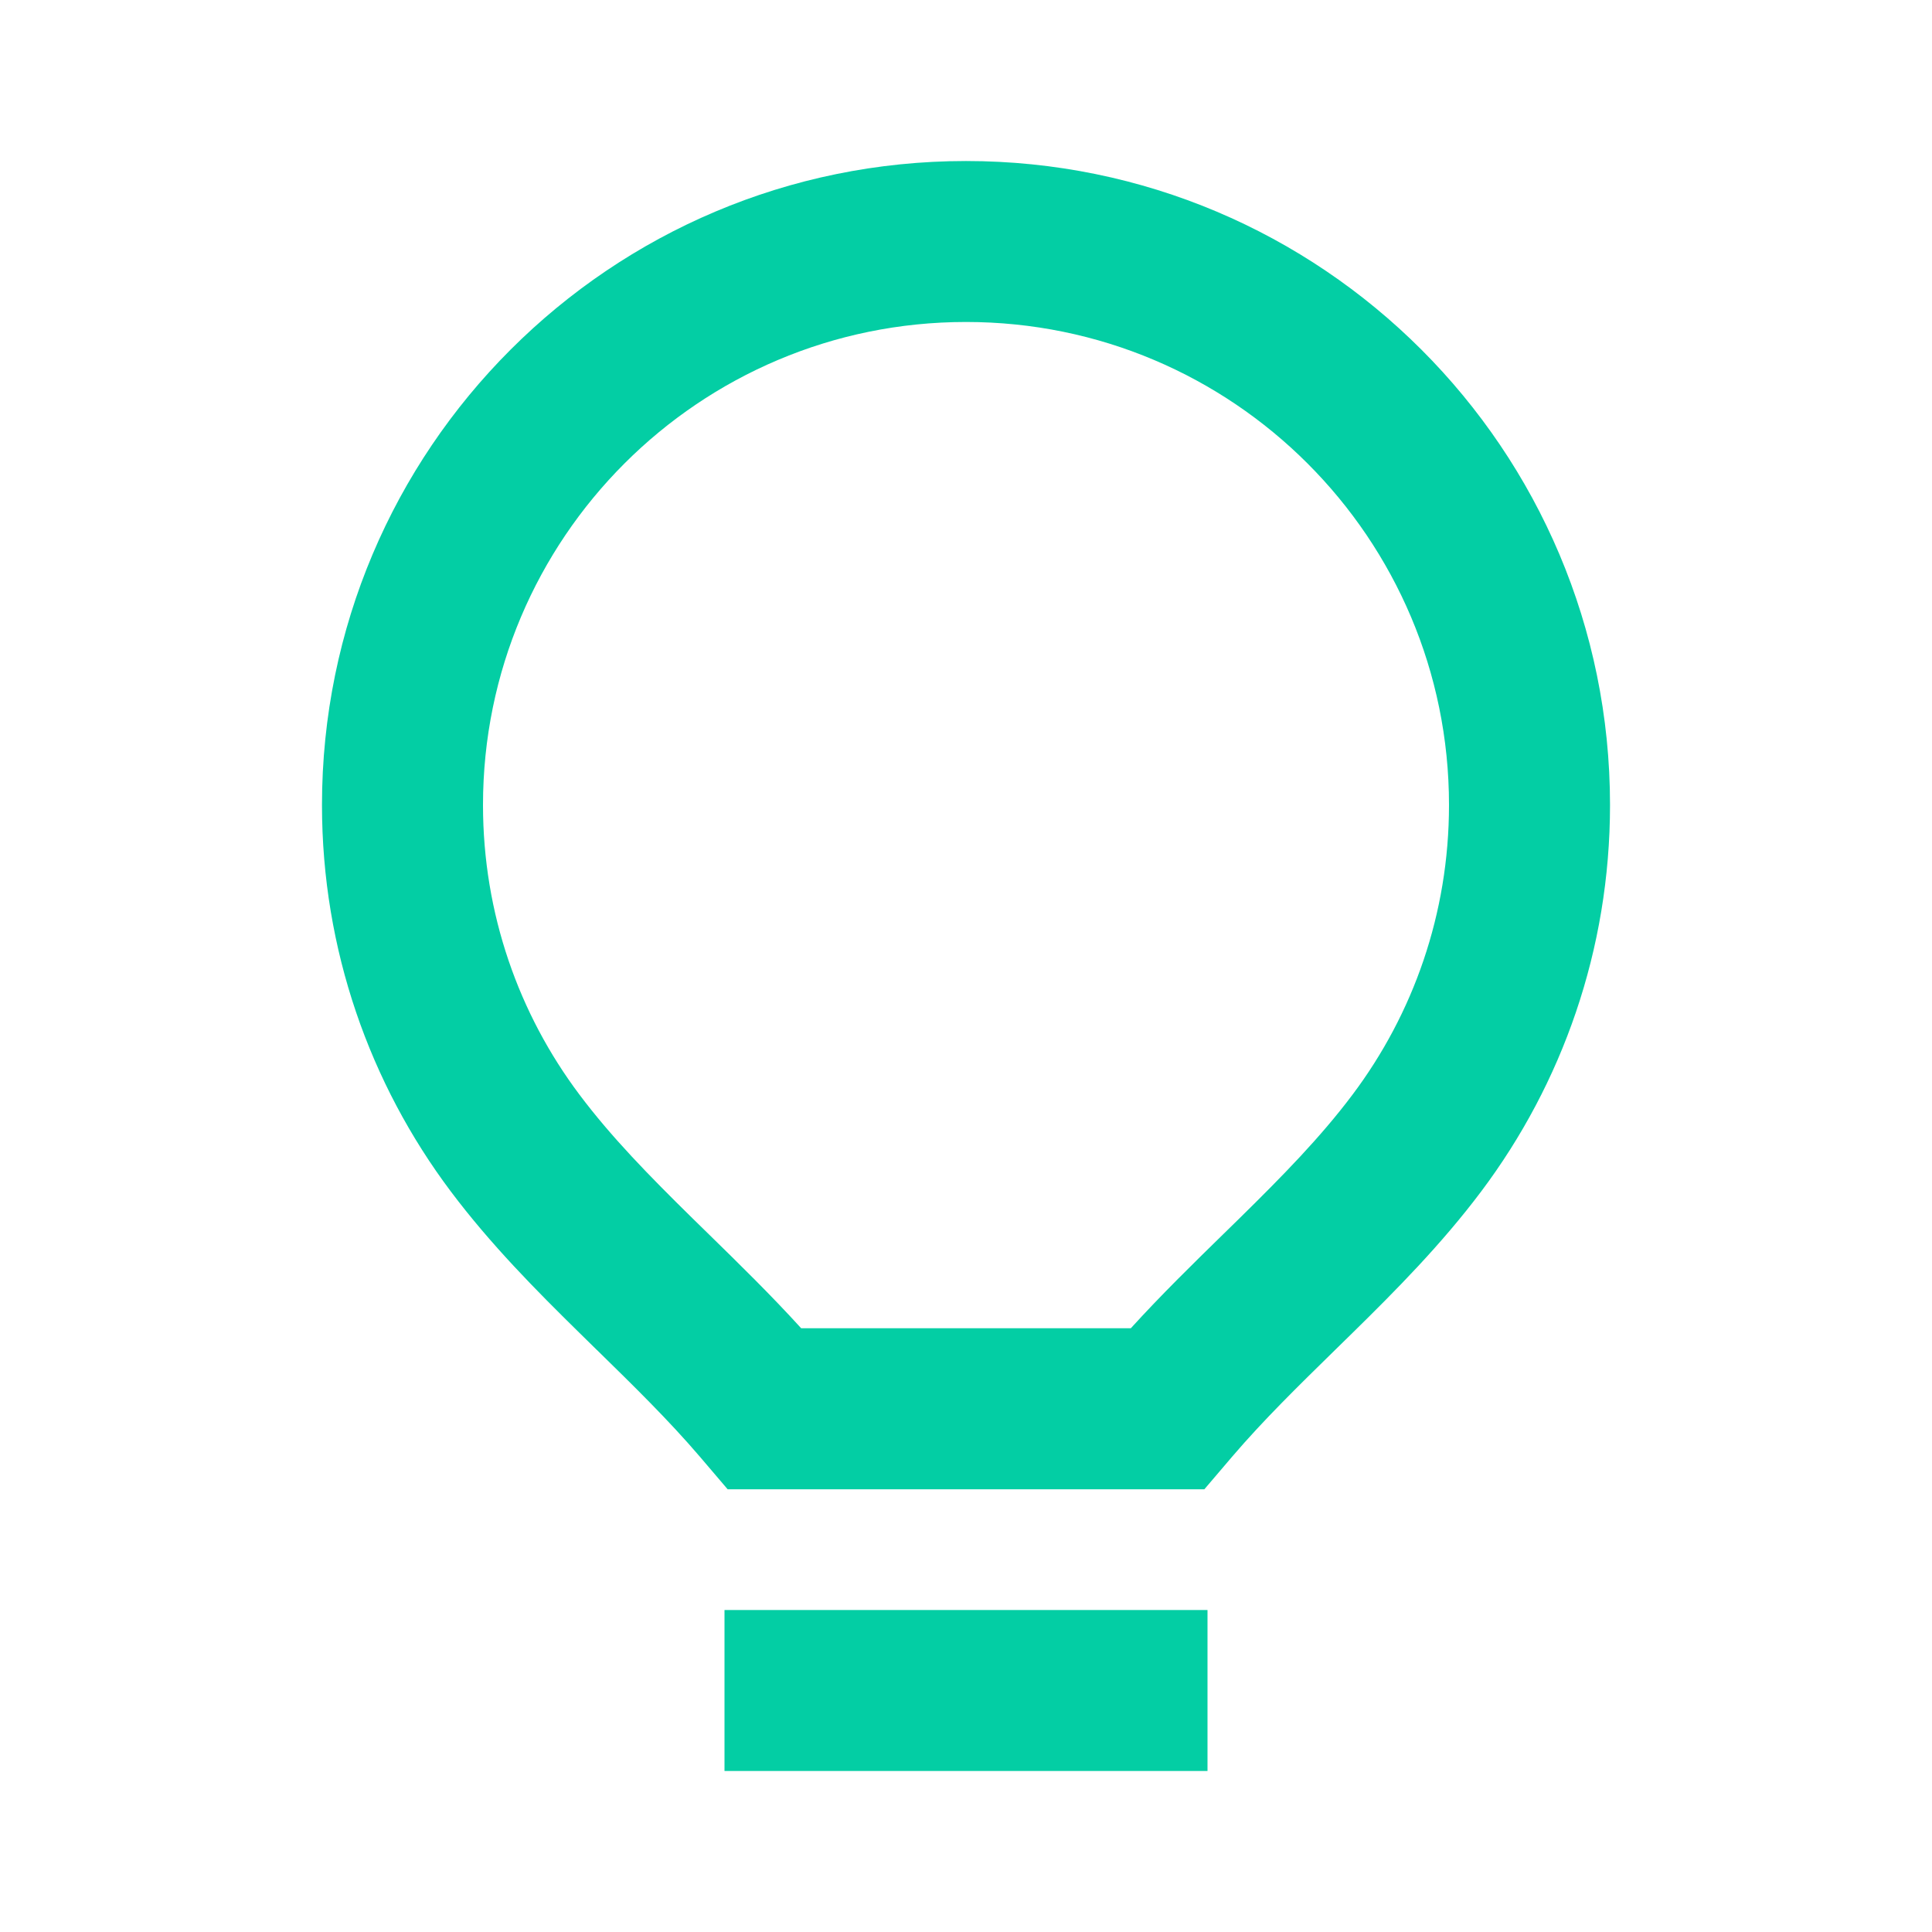 <svg width="32" height="32" viewBox="0 0 32 32" fill="none" xmlns="http://www.w3.org/2000/svg">
<path fill-rule="evenodd" clip-rule="evenodd" d="M16 2.667C10.109 2.667 5.333 7.442 5.333 13.333C5.333 15.732 6.127 17.95 7.466 19.733C8.125 20.611 8.886 21.378 9.597 22.076C9.694 22.171 9.789 22.265 9.884 22.358L9.885 22.358C10.504 22.964 11.074 23.522 11.59 24.125L12.052 24.667H19.948L20.41 24.125C20.926 23.522 21.496 22.964 22.115 22.358C22.21 22.266 22.306 22.172 22.403 22.076C23.114 21.378 23.875 20.611 24.534 19.733C25.873 17.95 26.667 15.732 26.667 13.333C26.667 7.442 21.891 2.667 16 2.667ZM8 13.333C8 8.915 11.582 5.333 16 5.333C20.418 5.333 24 8.915 24 13.333C24 15.135 23.406 16.795 22.402 18.131C21.874 18.835 21.241 19.48 20.535 20.174C20.444 20.262 20.352 20.352 20.259 20.444C19.762 20.93 19.232 21.448 18.73 22H13.27C12.768 21.448 12.238 20.93 11.741 20.444L11.74 20.443C11.647 20.352 11.555 20.262 11.465 20.174C10.759 19.48 10.126 18.835 9.598 18.131C8.594 16.795 8 15.135 8 13.333Z" fill="#03CEA4"/>
<path d="M20 29.333V26.667H12V29.333H20Z" fill="#03CEA4"/>
</svg>
